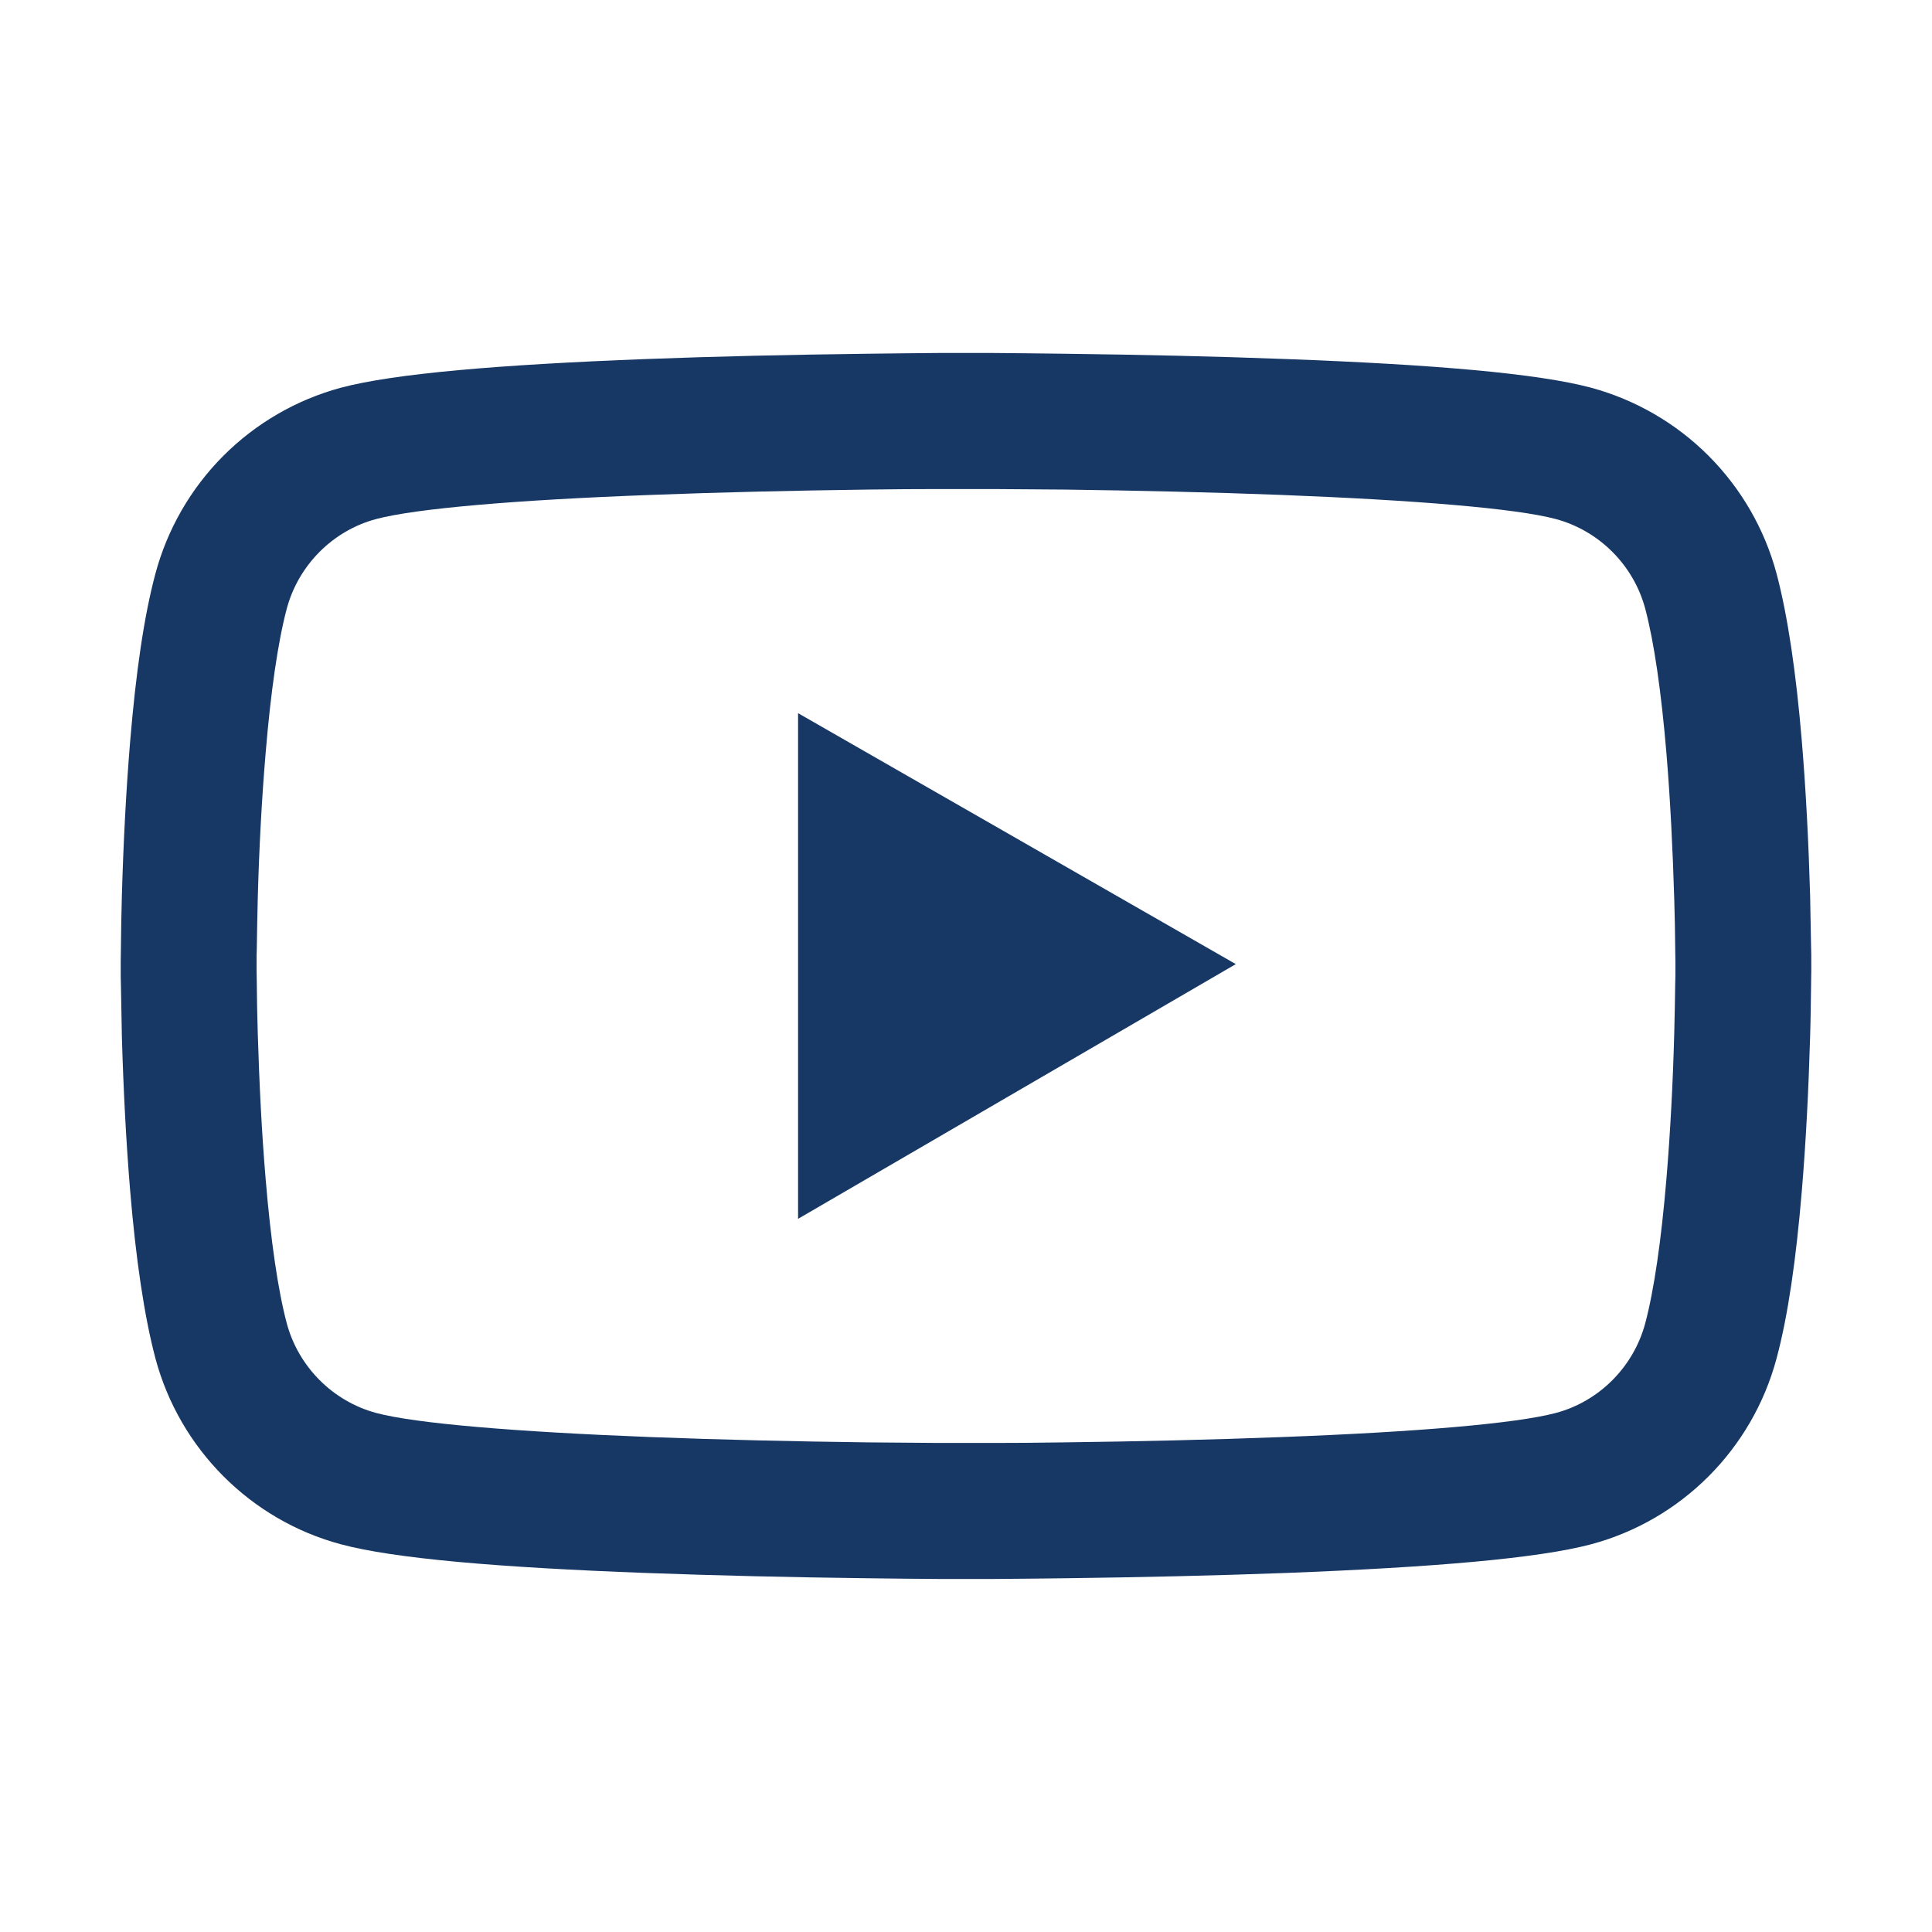 <svg width="37" height="37" viewBox="0 0 37 37" fill="none" xmlns="http://www.w3.org/2000/svg">
<path d="M34.688 18.399C34.688 18.319 34.688 18.229 34.684 18.124C34.68 17.831 34.673 17.503 34.666 17.152C34.637 16.144 34.586 15.14 34.507 14.193C34.398 12.889 34.239 11.801 34.023 10.984C33.794 10.132 33.345 9.355 32.722 8.73C32.099 8.106 31.323 7.656 30.471 7.425C29.448 7.151 27.447 6.981 24.628 6.876C23.288 6.825 21.853 6.793 20.419 6.775C19.916 6.768 19.45 6.764 19.031 6.76H17.969C17.55 6.764 17.084 6.768 16.581 6.775C15.147 6.793 13.712 6.825 12.372 6.876C9.554 6.984 7.548 7.154 6.529 7.425C5.677 7.655 4.901 8.105 4.277 8.73C3.654 9.354 3.206 10.132 2.977 10.984C2.757 11.801 2.602 12.889 2.493 14.193C2.414 15.14 2.363 16.144 2.334 17.152C2.323 17.503 2.32 17.831 2.316 18.124C2.316 18.229 2.312 18.319 2.312 18.399V18.601C2.312 18.681 2.312 18.771 2.316 18.876C2.32 19.168 2.327 19.497 2.334 19.848C2.363 20.856 2.414 21.86 2.493 22.807C2.602 24.111 2.761 25.199 2.977 26.016C3.44 27.746 4.798 29.112 6.529 29.575C7.548 29.849 9.554 30.019 12.372 30.124C13.712 30.174 15.147 30.207 16.581 30.225C17.084 30.232 17.55 30.236 17.969 30.239H19.031C19.45 30.236 19.916 30.232 20.419 30.225C21.853 30.207 23.288 30.174 24.628 30.124C27.447 30.015 29.452 29.846 30.471 29.575C32.202 29.112 33.56 27.75 34.023 26.016C34.243 25.199 34.398 24.111 34.507 22.807C34.586 21.86 34.637 20.856 34.666 19.848C34.677 19.497 34.68 19.168 34.684 18.876C34.684 18.771 34.688 18.681 34.688 18.601V18.399V18.399ZM32.086 18.587C32.086 18.663 32.086 18.746 32.082 18.843C32.079 19.125 32.072 19.436 32.064 19.772C32.039 20.733 31.988 21.694 31.913 22.587C31.815 23.75 31.678 24.704 31.508 25.343C31.284 26.178 30.626 26.839 29.795 27.06C29.036 27.262 27.125 27.425 24.527 27.522C23.212 27.573 21.795 27.605 20.383 27.623C19.887 27.631 19.429 27.634 19.017 27.634H17.983L16.617 27.623C15.205 27.605 13.792 27.573 12.473 27.522C9.875 27.421 7.96 27.262 7.205 27.06C6.374 26.836 5.716 26.178 5.492 25.343C5.322 24.704 5.185 23.75 5.088 22.587C5.012 21.694 4.965 20.733 4.936 19.772C4.925 19.436 4.921 19.122 4.918 18.843C4.918 18.746 4.914 18.659 4.914 18.587V18.413C4.914 18.337 4.914 18.254 4.918 18.157C4.921 17.875 4.929 17.564 4.936 17.228C4.961 16.267 5.012 15.306 5.088 14.413C5.185 13.25 5.322 12.296 5.492 11.656C5.716 10.822 6.374 10.161 7.205 9.94C7.964 9.738 9.875 9.575 12.473 9.478C13.788 9.427 15.205 9.395 16.617 9.376C17.113 9.369 17.571 9.366 17.983 9.366H19.017L20.383 9.376C21.795 9.395 23.208 9.427 24.527 9.478C27.125 9.579 29.04 9.738 29.795 9.94C30.626 10.164 31.284 10.822 31.508 11.656C31.678 12.296 31.815 13.25 31.913 14.413C31.988 15.306 32.035 16.267 32.064 17.228C32.075 17.564 32.079 17.878 32.082 18.157C32.082 18.254 32.086 18.341 32.086 18.413V18.587ZM15.284 23.342L23.667 18.464L15.284 13.658V23.342Z" fill="#173865"/>
</svg>
